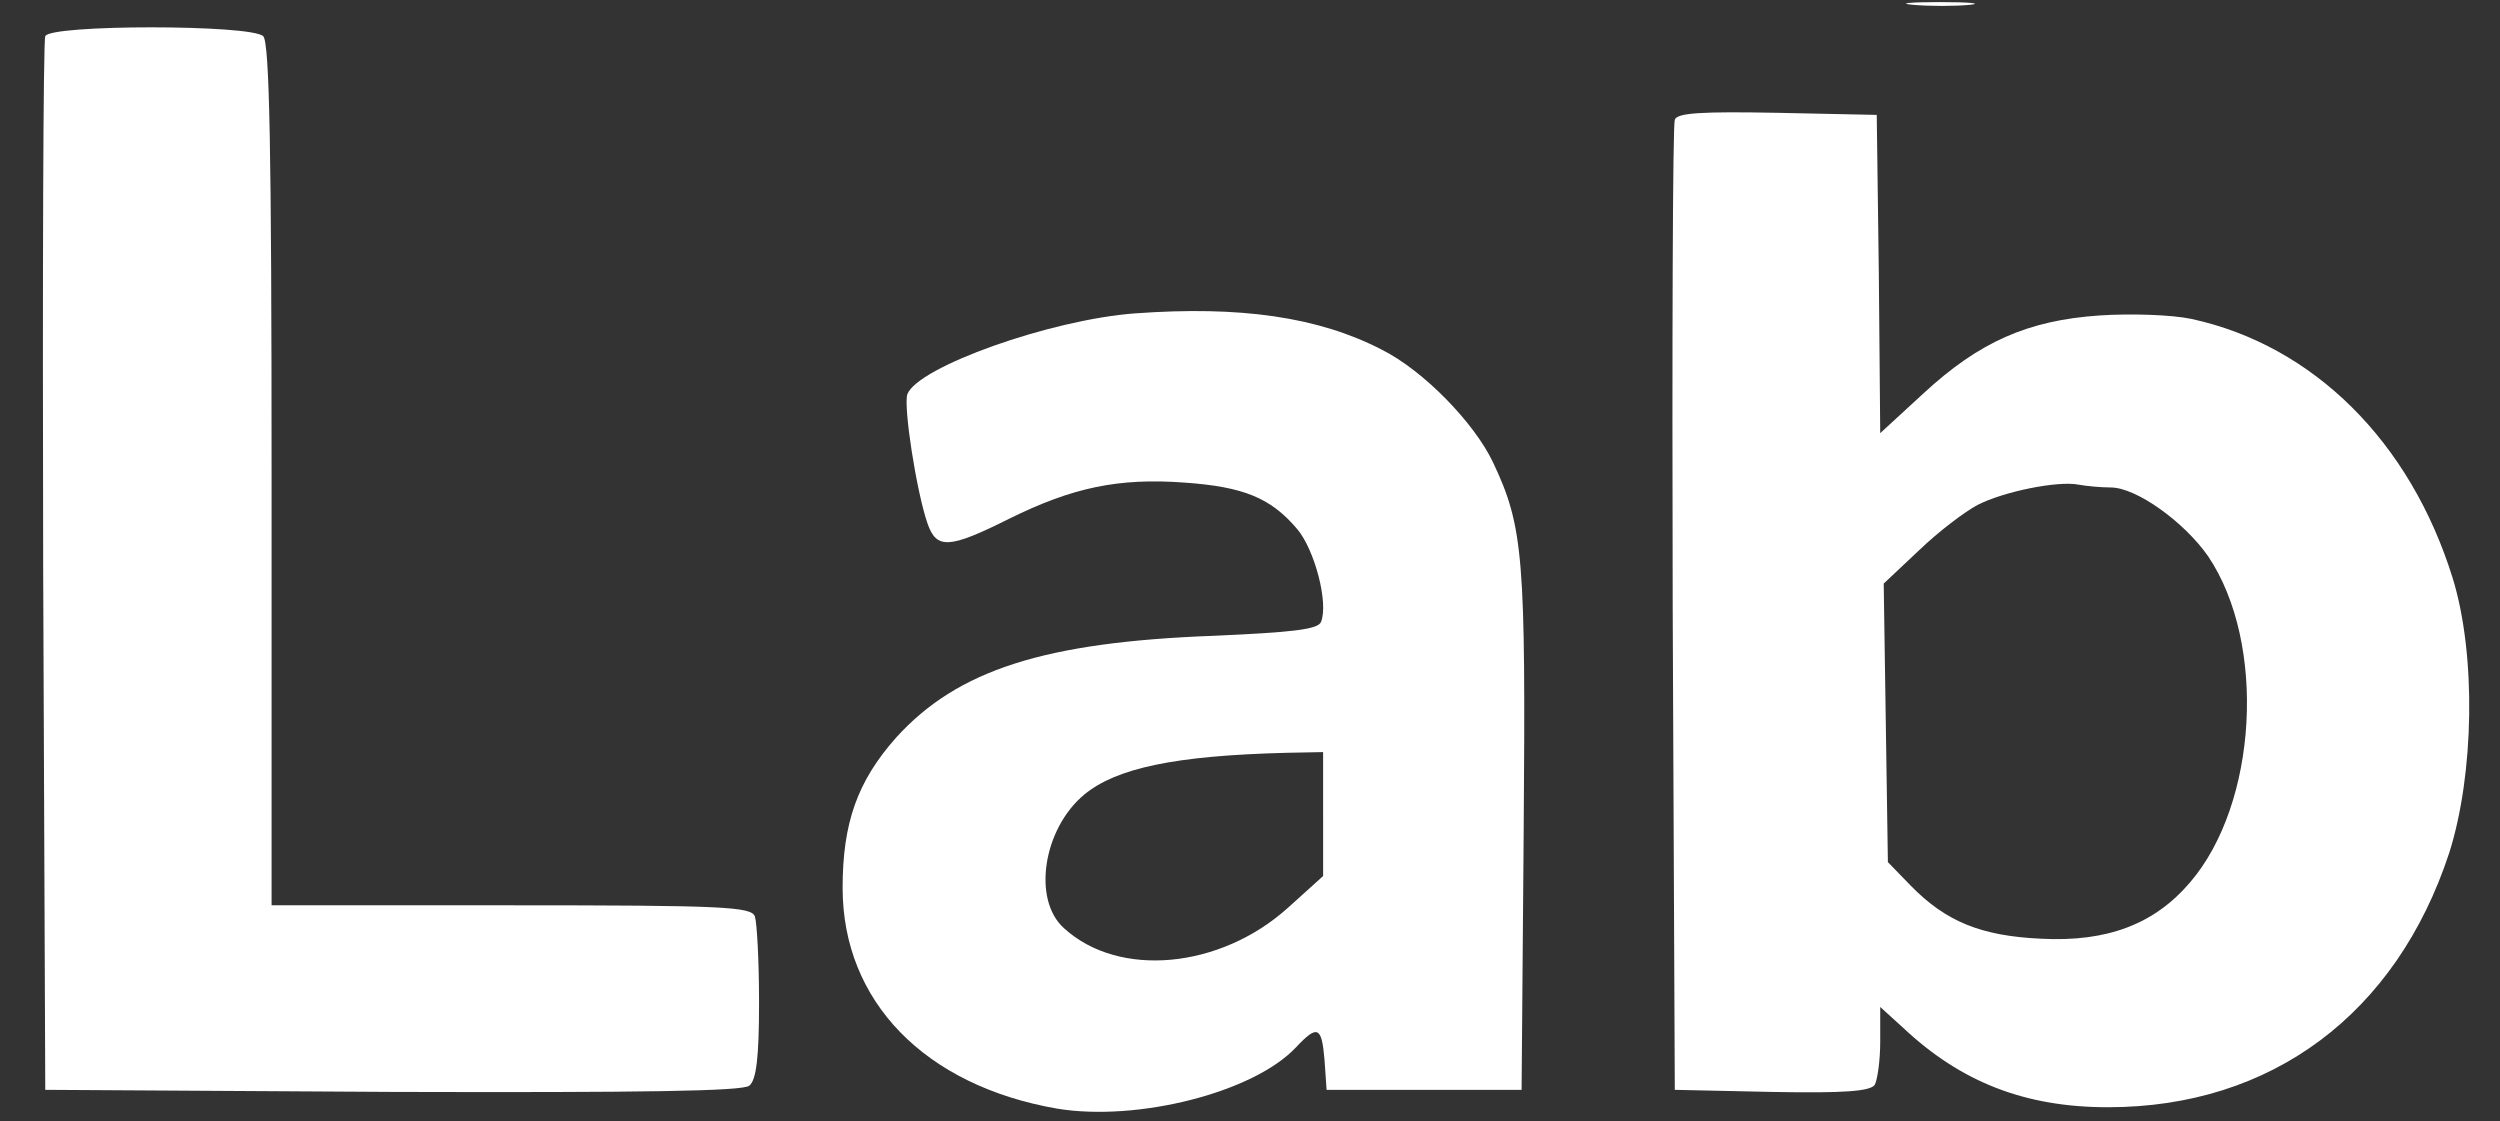 <?xml version="1.0" standalone="no"?>
<!DOCTYPE svg PUBLIC "-//W3C//DTD SVG 20010904//EN"
 "http://www.w3.org/TR/2001/REC-SVG-20010904/DTD/svg10.dtd">
<svg version="1.0" xmlns="http://www.w3.org/2000/svg"
 width="359pt" height="161pt" viewBox="0 0 359 161"
 preserveAspectRatio="xMidYMid meet">

<rect x="0" y="0" width="359" height="161" fill="#333333" stroke="none"/>

<g transform="translate(0,161) scale(0.1,-0.1)"
fill="#FFFFFF" stroke="none">
<path d="M2748 1603 c23 -2 59 -2 80 0 20 2 1 4 -43 4 -44 0 -61 -2 -37 -4z"/>
<path d="M65 1558 c-3 -7 -4 -350 -3 -763 l3 -750 499 -3 c360 -1 503 1 512 9
10 8 14 40 14 119 0 60 -3 115 -6 124 -5 14 -46 16 -350 16 l-344 0 0 618 c0
467 -3 621 -12 630 -17 17 -307 17 -313 0z"/>
<path d="M2405 1438 c-3 -7 -4 -323 -3 -703 l3 -690 139 -3 c105 -2 141 1 148
10 4 7 8 35 8 62 l0 50 33 -30 c83 -78 175 -114 294 -114 235 0 414 134 490
365 36 113 39 285 5 395 -61 196 -200 334 -375 372 -28 6 -87 8 -132 5 -103
-7 -173 -38 -253 -112 l-62 -57 -2 229 -3 228 -143 3 c-108 2 -144 0 -147 -10z
m626 -528 c37 0 106 -50 140 -99 84 -125 71 -355 -26 -468 -51 -60 -119 -86
-214 -81 -87 4 -137 25 -187 76 l-33 34 -3 200 -3 200 51 48 c27 26 65 55 84
65 37 19 115 35 145 29 11 -2 32 -4 46 -4z"/>
<path d="M1630 1160 c-122 -9 -312 -77 -327 -116 -6 -17 13 -140 29 -186 13
-37 31 -36 117 7 91 45 157 59 252 52 85 -6 124 -22 162 -67 25 -30 45 -106
34 -133 -4 -11 -42 -15 -154 -20 -243 -9 -368 -49 -456 -146 -56 -63 -77 -123
-77 -216 0 -163 118 -284 308 -317 115 -19 282 23 343 88 31 33 37 30 41 -18
l3 -43 140 0 140 0 3 370 c3 394 0 438 -44 531 -27 57 -100 132 -160 162 -91
47 -203 63 -354 52z m270 -719 l0 -89 -51 -46 c-97 -87 -242 -101 -321 -29
-46 41 -30 143 29 192 46 38 130 56 291 60 l52 1 0 -89z"/>
</g>
</svg>
